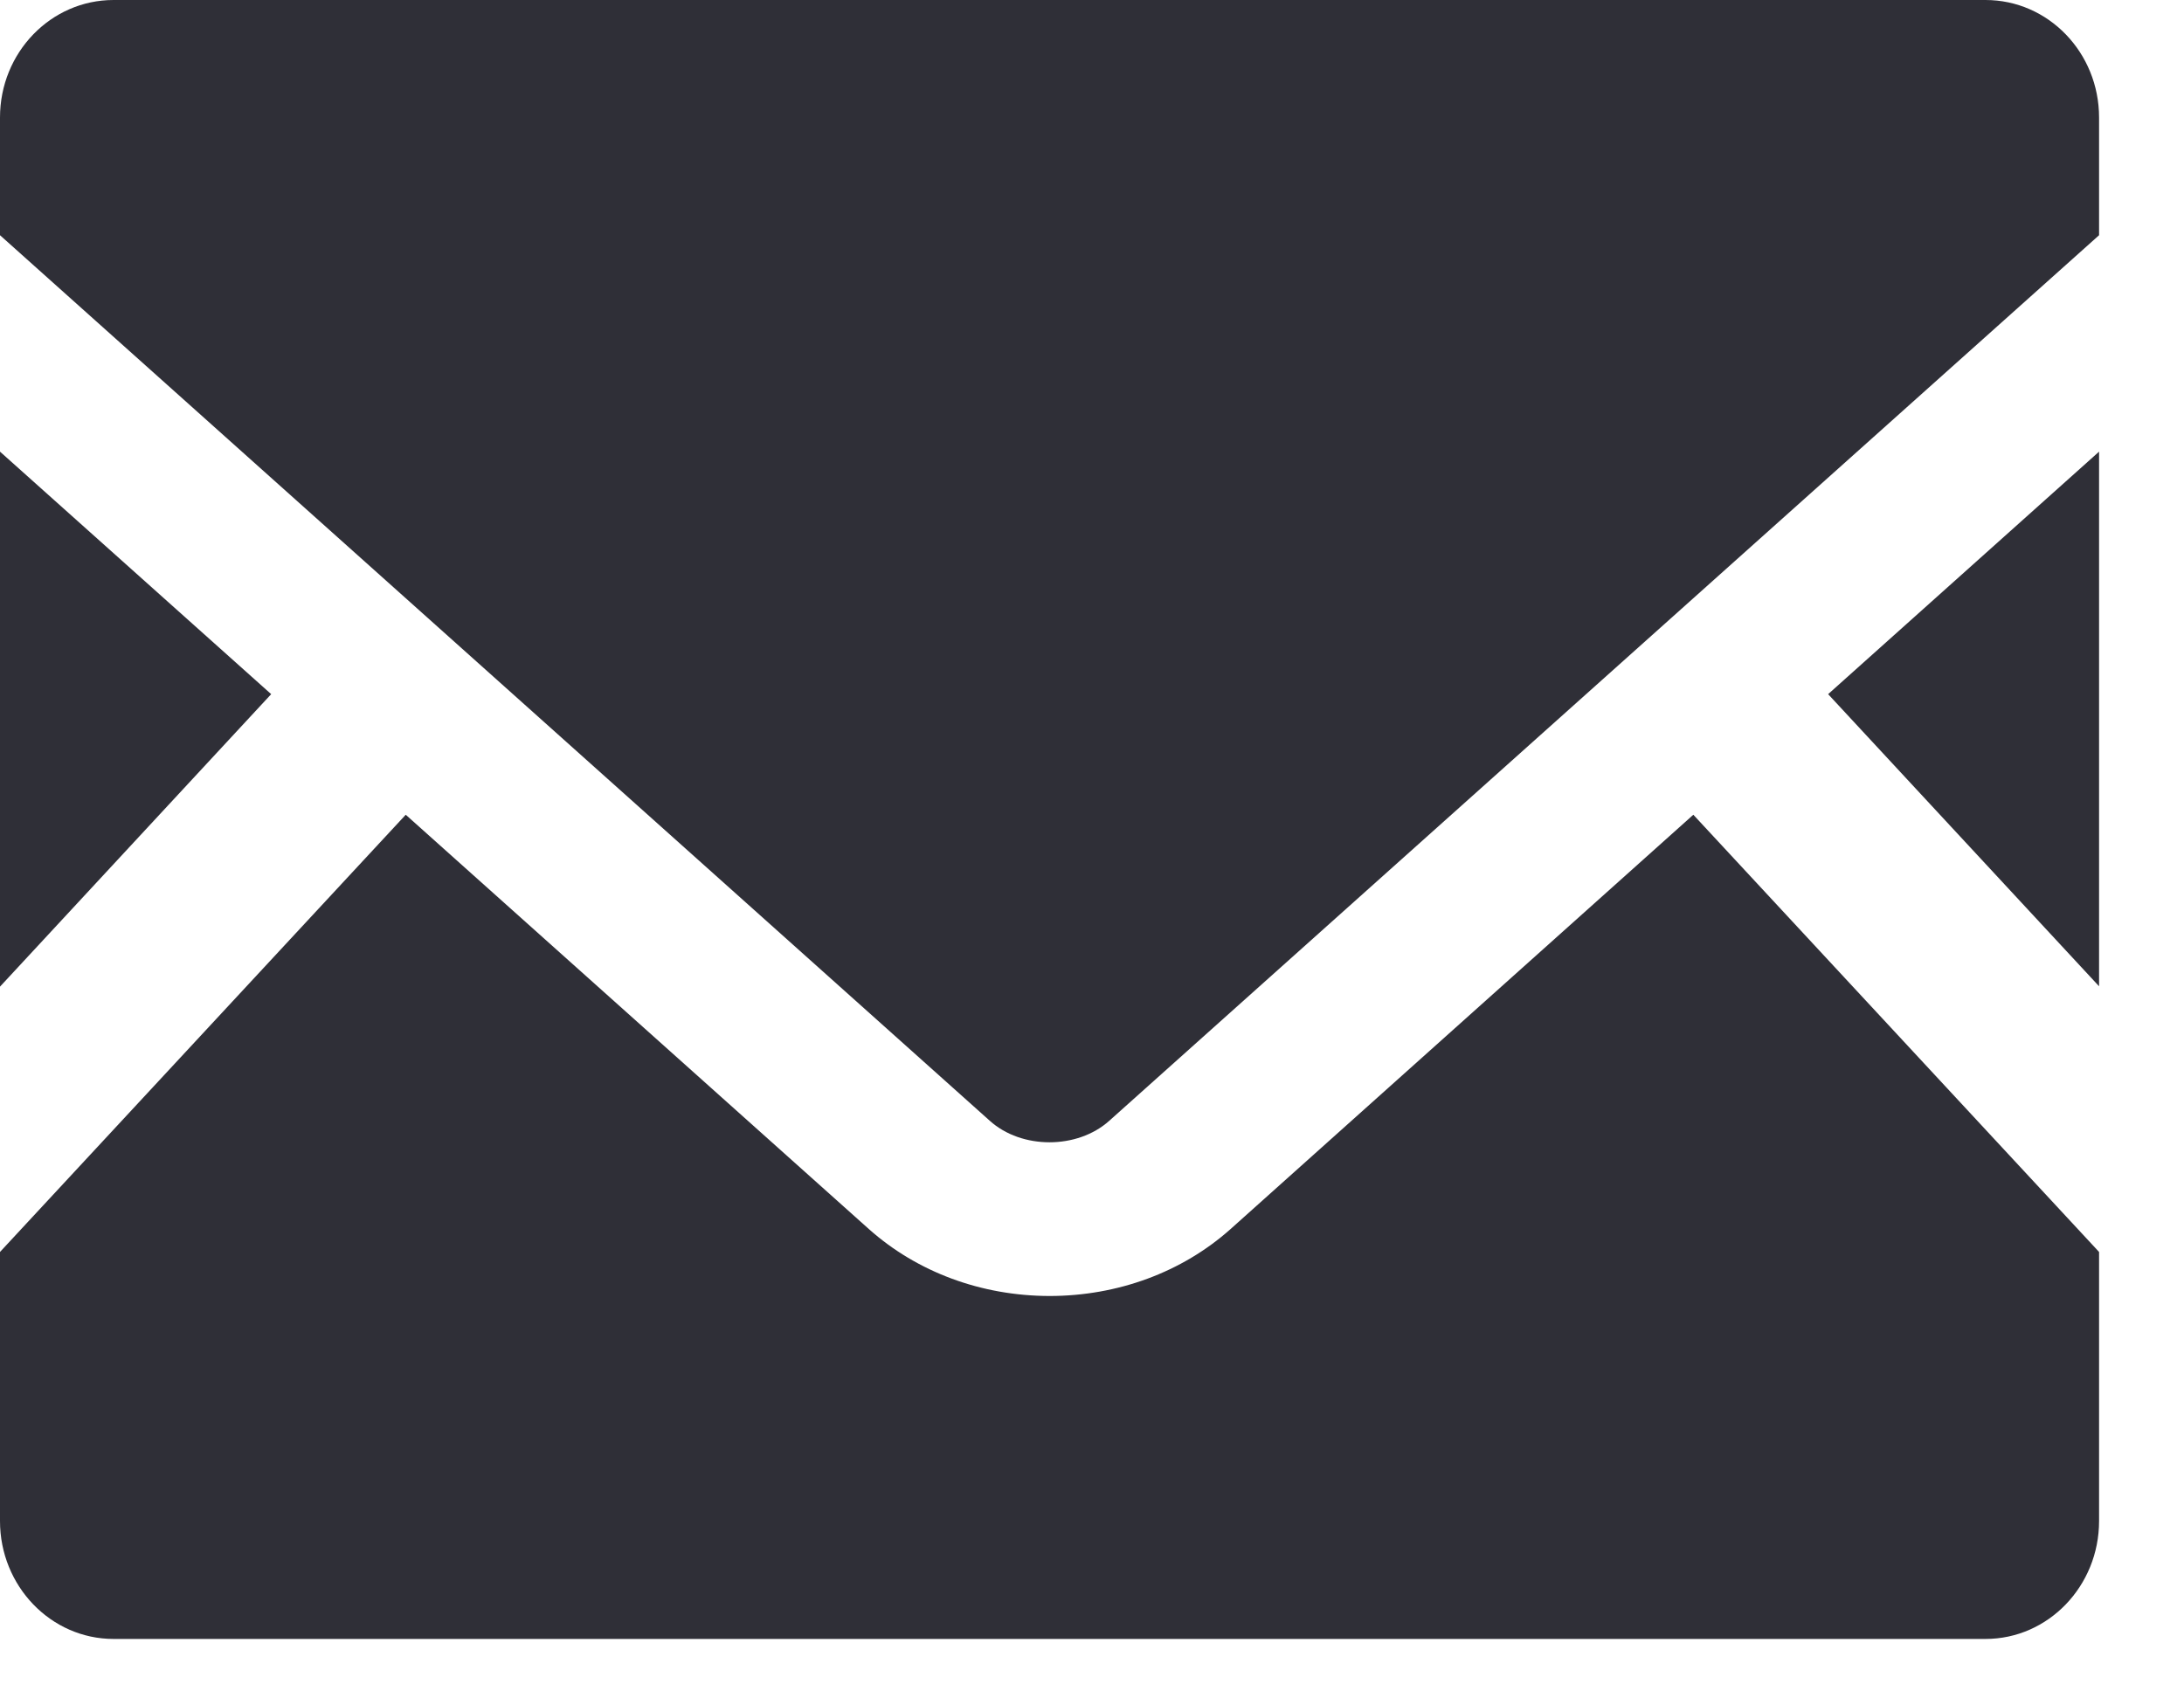 <svg width="18" height="14" viewBox="0 0 18 14" fill="none" xmlns="http://www.w3.org/2000/svg">
<path d="M17.3 10.32V12.538C17.3 13.074 16.881 13.51 16.364 13.51H0.936C0.419 13.51 0 13.074 0 12.538V10.32L3.344 6.716L7.163 10.133C7.56 10.486 8.087 10.682 8.649 10.683C9.212 10.683 9.742 10.487 10.14 10.133L13.956 6.716L17.3 10.32ZM16.364 0C16.881 0 17.3 0.433 17.3 0.969V1.939L9.142 9.239C8.879 9.475 8.42 9.475 8.158 9.239L0 1.939V0.969C0 0.433 0.419 0 0.936 0H16.364ZM2.235 5.722L0 8.133V3.723L2.235 5.722ZM17.3 8.13L15.067 5.722L17.3 3.723V8.13Z" fill="#2F2F37"/>
</svg>
